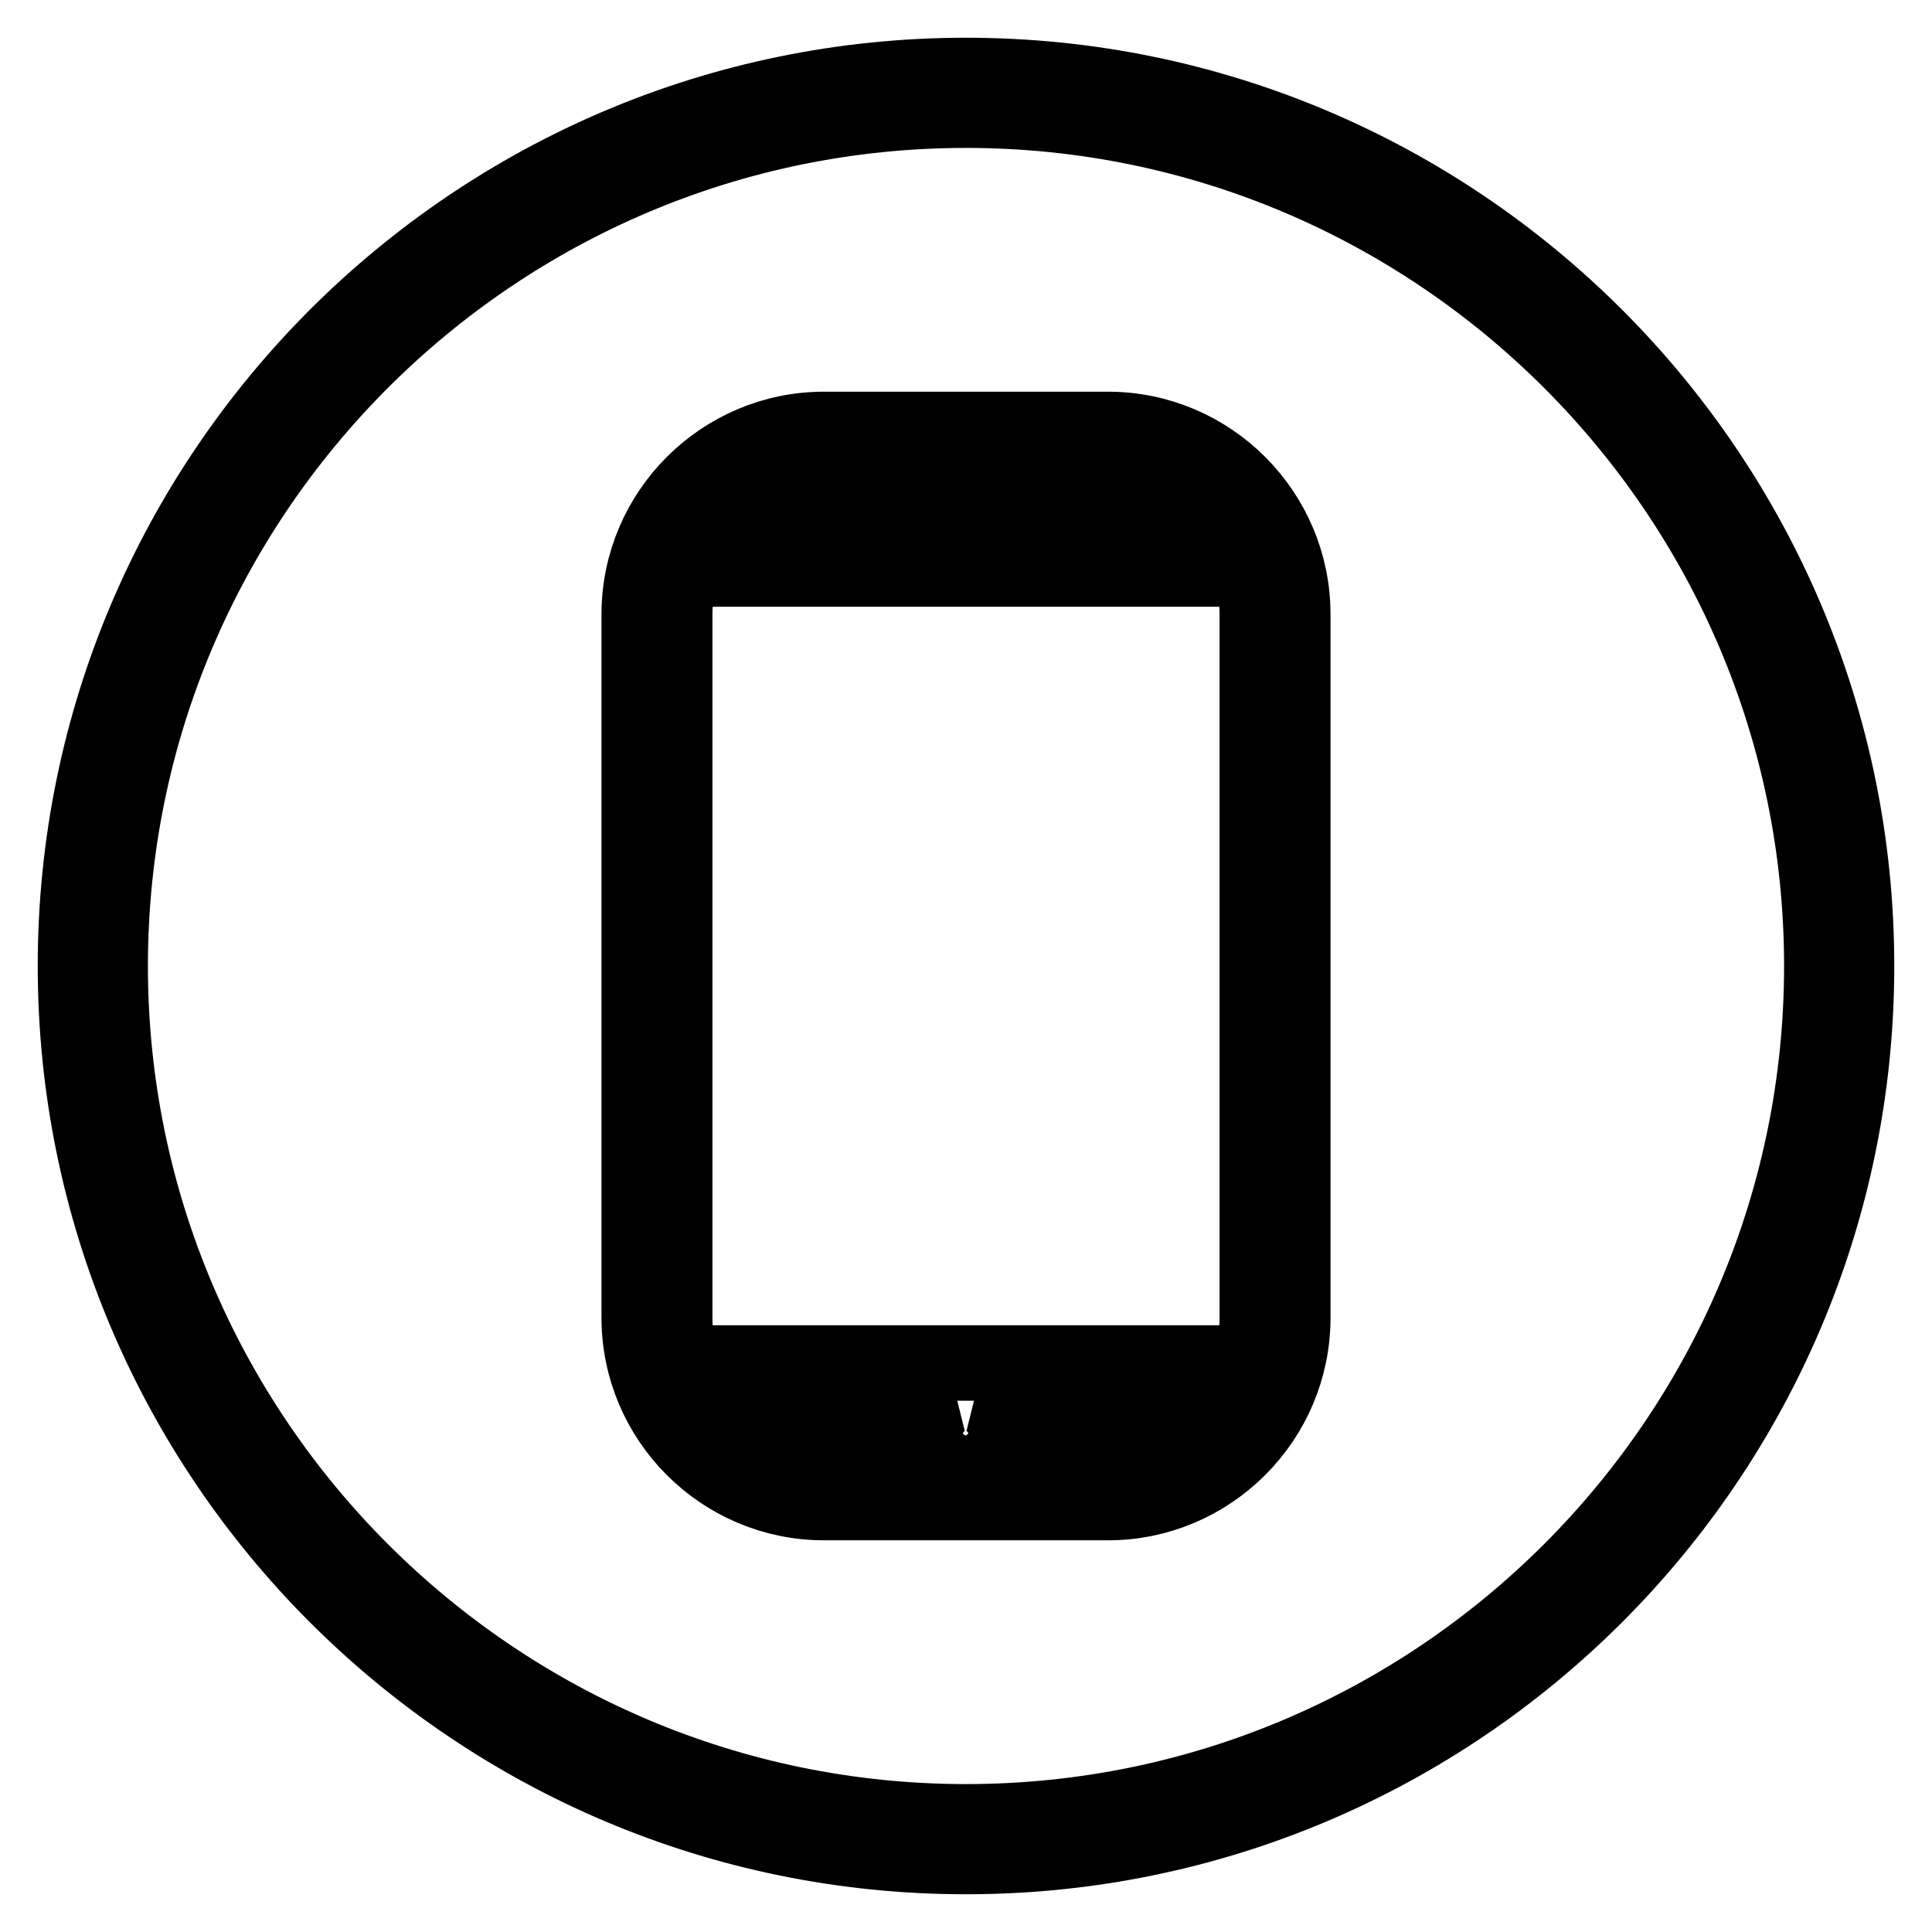 <?xml version="1.0" encoding="utf-8"?>
<!-- Svg Vector Icons : http://www.onlinewebfonts.com/icon -->
<!DOCTYPE svg PUBLIC "-//W3C//DTD SVG 1.1//EN" "http://www.w3.org/Graphics/SVG/1.1/DTD/svg11.dtd">
<svg version="1.1" xmlns="http://www.w3.org/2000/svg" xmlns:xlink="http://www.w3.org/1999/xlink" x="0px" y="0px" viewBox="0 0 256 256" enable-background="new 0 0 256 256" xml:space="preserve">
<g> <path stroke-width="10" fill-opacity="0" stroke="#000000"  d="M128,10C62.9,10,10,62.9,10,128s52.9,118,118,118s118-52.9,118-118S193.1,10,128,10z M128,241.4 c-62.5,0-113.4-50.9-113.4-113.4C14.6,65.5,65.5,14.6,128,14.6c62.5,0,113.4,50.9,113.4,113.4C241.4,190.5,190.5,241.4,128,241.4z  M146.8,56.9h-37.6c-13.5,0-24.5,11-24.5,24.5v93.2c0,13.5,11,24.5,24.5,24.5h37.6c13.5,0,24.5-11,24.5-24.5V81.4 C171.3,67.9,160.3,56.9,146.8,56.9z M109.2,61.6h37.6c7,0,13.2,3.7,16.7,9.2H92.5C96,65.3,102.2,61.6,109.2,61.6z M92.4,185.2h33.1 c-1.7,0.9-2.9,2.7-2.9,4.7c0,1.9,1,3.6,2.6,4.5h-16.1C102.2,194.4,96,190.7,92.4,185.2z M127.3,189.9c0-0.4,0.3-0.7,0.7-0.7 c0.4,0,0.7,0.3,0.7,0.7C128.7,190.6,127.3,190.6,127.3,189.9z M146.8,194.4h-16.1c1.5-0.9,2.6-2.6,2.6-4.5c0-2-1.2-3.8-2.9-4.7 h33.1C160,190.7,153.8,194.4,146.8,194.4z M166.6,174.6c0,2.1-0.3,4.1-0.9,6H90.3c-0.6-1.9-0.9-3.9-0.9-6V81.4c0-2.1,0.3-4.1,0.9-6 h75.4c0.6,1.9,0.9,3.9,0.9,6V174.6z M117.2,69.4h21.7c1.3,0,2.3-1,2.3-2.3c0-1.3-1-2.3-2.3-2.3h-21.7c-1.3,0-2.3,1-2.3,2.3 C114.8,68.4,115.9,69.4,117.2,69.4z"/></g>
</svg>